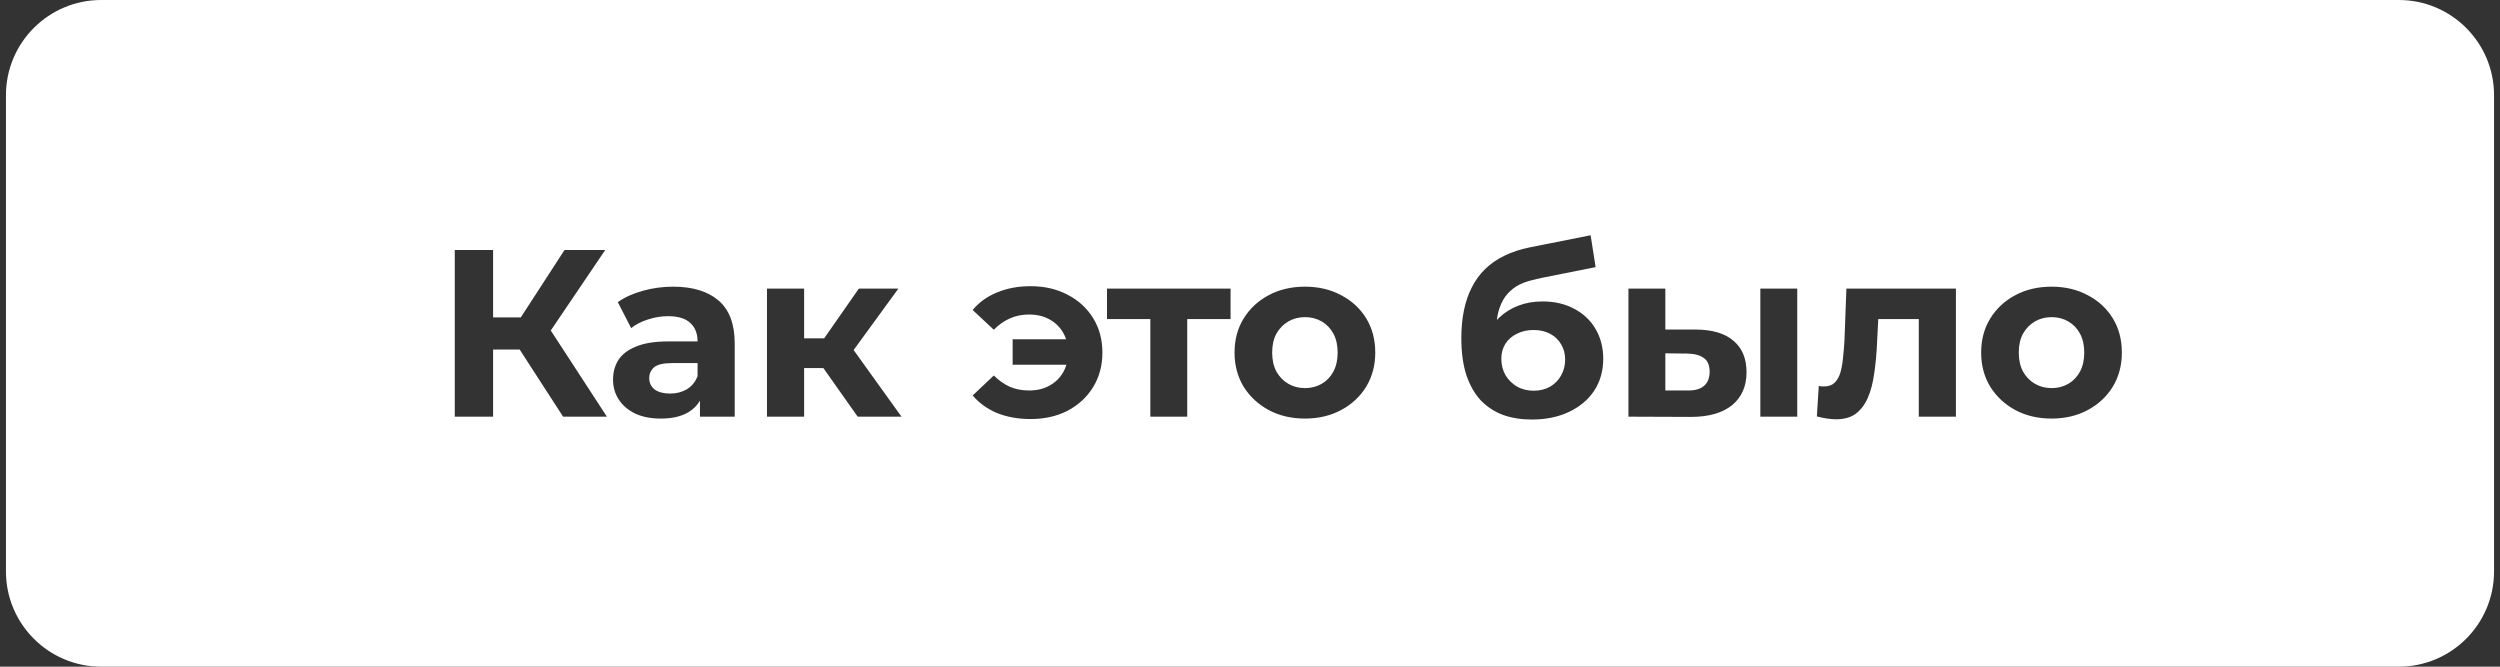 <?xml version="1.0" encoding="UTF-8"?> <svg xmlns="http://www.w3.org/2000/svg" width="210" height="56" viewBox="0 0 210 56" fill="none"><rect x="0" y="0" width="210" height="56" fill="#333333" stroke="none"/><g clip-path="url(#clip0_342_1669)"><path d="M209.5 56H0.5V0H209.5V56ZM128.492 20.78C127.706 20.94 126.999 21.174 126.372 21.48C125.759 21.774 125.219 22.146 124.752 22.6C124.299 23.04 123.925 23.553 123.632 24.14C123.339 24.713 123.118 25.353 122.972 26.06C122.825 26.766 122.752 27.547 122.752 28.4C122.752 29.6 122.892 30.633 123.172 31.5C123.465 32.367 123.872 33.08 124.392 33.64C124.925 34.186 125.552 34.594 126.272 34.86C126.992 35.114 127.792 35.24 128.672 35.24C129.859 35.24 130.899 35.026 131.792 34.6C132.699 34.173 133.405 33.58 133.912 32.82C134.419 32.047 134.672 31.153 134.672 30.14C134.672 29.206 134.459 28.373 134.032 27.64C133.606 26.907 133.005 26.34 132.232 25.94C131.472 25.527 130.586 25.32 129.572 25.32C128.826 25.32 128.145 25.44 127.532 25.68C126.932 25.906 126.398 26.24 125.932 26.68C125.865 26.744 125.801 26.811 125.738 26.879C125.78 26.512 125.852 26.186 125.952 25.9C126.125 25.394 126.352 24.986 126.632 24.68C126.925 24.36 127.239 24.114 127.572 23.94C127.919 23.767 128.259 23.64 128.592 23.56C128.938 23.466 129.245 23.393 129.512 23.34L134.032 22.44L133.612 19.76L128.492 20.78ZM155.097 24.24L154.937 28.56C154.91 29.066 154.87 29.553 154.816 30.02C154.776 30.486 154.703 30.907 154.597 31.28C154.49 31.64 154.33 31.926 154.116 32.14C153.903 32.353 153.61 32.46 153.236 32.46H153.017L152.776 32.42L152.616 34.98C152.923 35.06 153.21 35.12 153.477 35.16C153.743 35.2 153.996 35.22 154.236 35.22C154.903 35.22 155.45 35.066 155.877 34.76C156.303 34.44 156.643 33.993 156.896 33.42C157.15 32.833 157.33 32.14 157.437 31.34C157.557 30.54 157.637 29.66 157.677 28.7L157.775 26.8H161.177V35H164.297V24.24H155.097ZM86.561 24.04C85.535 24.04 84.602 24.213 83.762 24.56C82.935 24.893 82.249 25.387 81.702 26.04L83.481 27.7C83.881 27.287 84.322 26.973 84.802 26.76C85.295 26.533 85.842 26.42 86.441 26.42C87.095 26.42 87.662 26.554 88.142 26.82C88.635 27.087 89.022 27.46 89.302 27.94C89.404 28.116 89.488 28.303 89.553 28.5H85.061V30.64H89.578C89.51 30.866 89.419 31.08 89.302 31.28C89.022 31.76 88.635 32.134 88.142 32.4C87.662 32.667 87.095 32.8 86.441 32.8C85.842 32.8 85.295 32.694 84.802 32.48C84.322 32.254 83.881 31.94 83.481 31.54L81.702 33.22C82.249 33.86 82.935 34.353 83.762 34.7C84.602 35.033 85.535 35.2 86.561 35.2C87.735 35.2 88.775 34.967 89.682 34.5C90.588 34.02 91.302 33.359 91.822 32.52C92.342 31.666 92.602 30.7 92.602 29.62C92.602 28.527 92.342 27.56 91.822 26.72C91.302 25.88 90.588 25.226 89.682 24.76C88.775 24.28 87.735 24.04 86.561 24.04ZM56.535 24.08C55.682 24.08 54.842 24.193 54.016 24.42C53.189 24.647 52.482 24.967 51.895 25.38L53.016 27.56C53.402 27.253 53.869 27.013 54.415 26.84C54.975 26.653 55.542 26.56 56.115 26.56C56.955 26.56 57.576 26.747 57.976 27.12C58.389 27.493 58.596 28.013 58.596 28.68H56.115C55.022 28.68 54.135 28.82 53.455 29.1C52.775 29.366 52.275 29.74 51.955 30.22C51.648 30.7 51.495 31.26 51.495 31.9C51.495 32.514 51.656 33.066 51.976 33.56C52.296 34.053 52.755 34.447 53.355 34.74C53.956 35.02 54.676 35.16 55.516 35.16C56.462 35.16 57.236 34.98 57.836 34.62C58.243 34.376 58.561 34.053 58.796 33.656V35H61.716V28.86C61.716 27.22 61.262 26.014 60.355 25.24C59.449 24.467 58.175 24.08 56.535 24.08ZM109.622 24.08C108.476 24.08 107.456 24.32 106.562 24.8C105.683 25.267 104.982 25.92 104.462 26.76C103.955 27.586 103.702 28.54 103.702 29.62C103.702 30.687 103.955 31.64 104.462 32.48C104.982 33.307 105.683 33.961 106.562 34.44C107.456 34.92 108.476 35.16 109.622 35.16C110.755 35.16 111.769 34.92 112.662 34.44C113.555 33.961 114.255 33.307 114.762 32.48C115.268 31.64 115.522 30.687 115.522 29.62C115.522 28.527 115.268 27.567 114.762 26.74C114.255 25.914 113.555 25.267 112.662 24.8C111.769 24.32 110.755 24.08 109.622 24.08ZM172.337 24.08C171.19 24.08 170.171 24.32 169.277 24.8C168.397 25.267 167.697 25.92 167.177 26.76C166.67 27.586 166.417 28.54 166.417 29.62C166.417 30.687 166.67 31.64 167.177 32.48C167.697 33.307 168.397 33.961 169.277 34.44C170.171 34.92 171.19 35.16 172.337 35.16C173.47 35.16 174.484 34.92 175.377 34.44C176.27 33.961 176.97 33.307 177.477 32.48C177.983 31.64 178.237 30.687 178.237 29.62C178.237 28.527 177.983 27.567 177.477 26.74C176.97 25.914 176.27 25.267 175.377 24.8C174.484 24.32 173.47 24.08 172.337 24.08ZM136.789 24.24V35L142.029 35.02C143.523 35.02 144.676 34.693 145.489 34.04C146.303 33.373 146.709 32.446 146.709 31.26C146.709 30.127 146.349 29.253 145.629 28.64C144.922 28.013 143.862 27.693 142.449 27.68H139.889V24.24H136.789ZM38.2 21V35H41.42V29.36H43.652L47.3 35H50.98L46.265 27.762L50.84 21H47.42L43.749 26.66H41.42V21H38.2ZM64.426 24.24V35H67.546V30.92H69.165L72.046 35H75.726L71.705 29.403L75.466 24.24H72.145L69.231 28.42H67.546V24.24H64.426ZM92.988 24.24V26.8H96.628V35H99.728V26.8H103.368V24.24H92.988ZM147.869 24.24V35H150.969V24.24H147.869ZM58.596 31.6C58.409 32.08 58.109 32.447 57.695 32.7C57.282 32.94 56.816 33.059 56.296 33.06C55.749 33.06 55.315 32.946 54.995 32.72C54.689 32.48 54.535 32.16 54.535 31.76C54.535 31.4 54.669 31.1 54.935 30.86C55.215 30.62 55.722 30.5 56.455 30.5H58.596V31.6ZM128.812 27.72C129.346 27.72 129.812 27.827 130.212 28.04C130.612 28.253 130.919 28.547 131.132 28.92C131.359 29.293 131.472 29.72 131.472 30.2C131.472 30.694 131.358 31.14 131.132 31.54C130.919 31.927 130.612 32.24 130.212 32.48C129.812 32.707 129.352 32.82 128.832 32.82C128.299 32.82 127.825 32.7 127.412 32.46C127.012 32.22 126.692 31.9 126.452 31.5C126.225 31.087 126.112 30.633 126.112 30.14C126.112 29.66 126.226 29.24 126.452 28.88C126.679 28.52 126.999 28.24 127.412 28.04C127.825 27.827 128.293 27.72 128.812 27.72ZM141.749 29.7C142.349 29.713 142.809 29.84 143.129 30.08C143.449 30.307 143.609 30.686 143.609 31.22C143.609 31.753 143.449 32.153 143.129 32.42C142.809 32.687 142.349 32.813 141.749 32.8H139.889V29.68L141.749 29.7ZM109.622 26.64C110.142 26.64 110.609 26.76 111.022 27C111.436 27.24 111.762 27.58 112.002 28.02C112.242 28.459 112.362 28.994 112.362 29.62C112.362 30.233 112.242 30.767 112.002 31.22C111.762 31.66 111.436 32 111.022 32.24C110.609 32.48 110.142 32.6 109.622 32.6C109.102 32.6 108.635 32.48 108.222 32.24C107.808 32 107.475 31.66 107.222 31.22C106.982 30.767 106.862 30.233 106.862 29.62C106.862 28.994 106.982 28.459 107.222 28.02C107.475 27.58 107.809 27.24 108.222 27C108.635 26.76 109.102 26.64 109.622 26.64ZM172.337 26.64C172.857 26.64 173.324 26.76 173.737 27C174.15 27.24 174.477 27.58 174.717 28.02C174.957 28.459 175.077 28.994 175.077 29.62C175.077 30.233 174.957 30.767 174.717 31.22C174.477 31.66 174.151 32 173.737 32.24C173.324 32.48 172.857 32.6 172.337 32.6C171.817 32.6 171.35 32.48 170.937 32.24C170.523 32 170.19 31.66 169.937 31.22C169.697 30.767 169.577 30.233 169.577 29.62C169.577 28.994 169.697 28.459 169.937 28.02C170.19 27.58 170.523 27.24 170.937 27C171.35 26.76 171.817 26.64 172.337 26.64Z" fill="white"></path></g><defs><clipPath id="clip0_342_1669"><path d="M0.5 8C0.5 3.582 4.082 0 8.5 0H201.5C205.918 0 209.5 3.582 209.5 8V48C209.5 52.418 205.918 56 201.5 56H8.5C4.082 56 0.5 52.418 0.5 48V8Z" fill="white"></path></clipPath></defs></svg> 